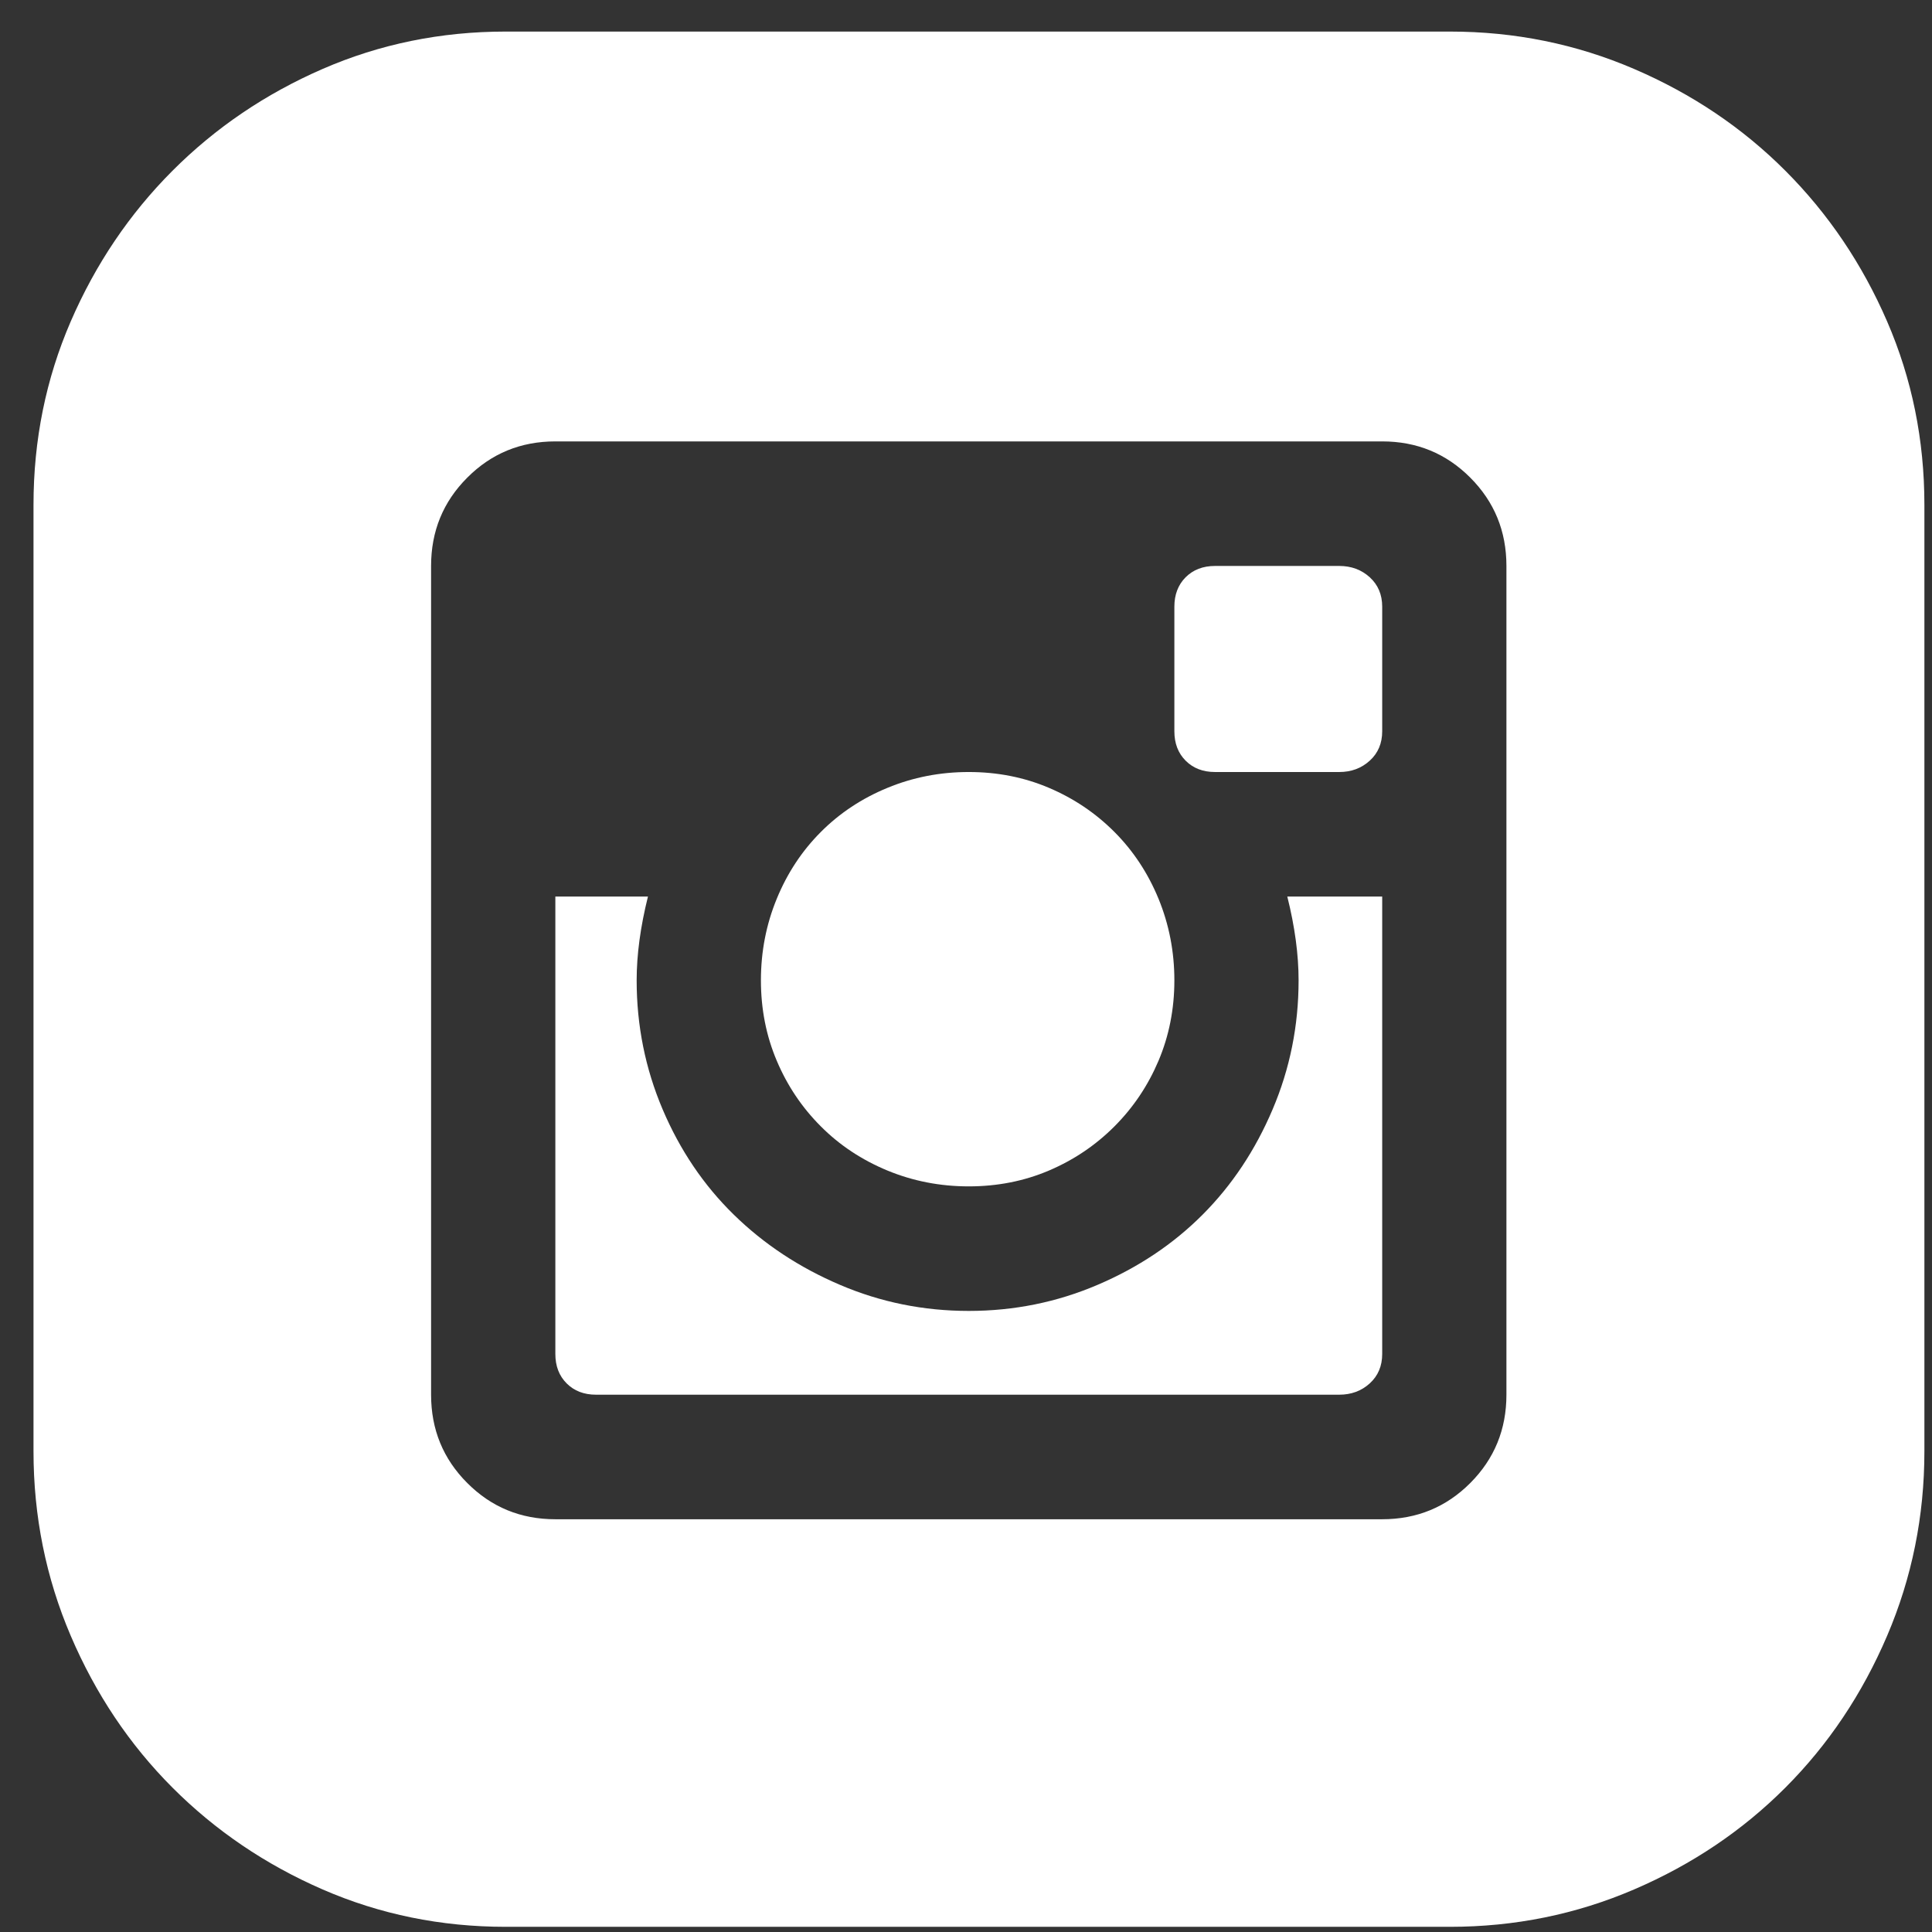 <svg width="47" height="47" viewBox="0 0 47 47" fill="none" xmlns="http://www.w3.org/2000/svg">
<rect x="0" y="0" width="47" height="47" fill="#333333" stroke="none"/>
<path id="ilegra_social-instagram" d="M31.591 23.849C31.591 23.224 31.5 22.545 31.316 21.81H33.625V32.937C33.625 33.231 33.524 33.47 33.322 33.654C33.121 33.837 32.873 33.929 32.58 33.929H14.499C14.206 33.929 13.968 33.837 13.785 33.654C13.601 33.47 13.51 33.231 13.51 32.937V21.81H15.763C15.58 22.545 15.488 23.224 15.488 23.849C15.488 24.95 15.699 25.997 16.12 26.988C16.542 27.98 17.119 28.834 17.852 29.55C18.584 30.266 19.445 30.835 20.435 31.257C21.424 31.68 22.468 31.891 23.567 31.891C24.666 31.891 25.711 31.68 26.7 31.257C27.689 30.835 28.541 30.266 29.255 29.55C29.97 28.834 30.538 27.98 30.959 26.988C31.381 25.997 31.591 24.95 31.591 23.849ZM23.567 28.861C22.871 28.861 22.212 28.733 21.589 28.476C20.966 28.218 20.425 27.86 19.968 27.401C19.509 26.942 19.152 26.41 18.896 25.804C18.639 25.198 18.511 24.546 18.511 23.849C18.511 23.151 18.639 22.49 18.896 21.865C19.152 21.241 19.509 20.7 19.968 20.24C20.425 19.781 20.966 19.423 21.589 19.166C22.212 18.909 22.871 18.781 23.567 18.781C24.263 18.781 24.914 18.909 25.518 19.166C26.123 19.423 26.654 19.781 27.112 20.24C27.57 20.7 27.927 21.241 28.184 21.865C28.44 22.49 28.569 23.151 28.569 23.849C28.569 24.546 28.44 25.198 28.184 25.804C27.927 26.41 27.57 26.942 27.112 27.401C26.654 27.86 26.123 28.218 25.518 28.476C24.914 28.733 24.263 28.861 23.567 28.861ZM32.58 13.768C32.873 13.768 33.121 13.86 33.322 14.043C33.524 14.227 33.625 14.466 33.625 14.759V17.789C33.625 18.083 33.524 18.322 33.322 18.505C33.121 18.689 32.873 18.781 32.58 18.781H29.558C29.265 18.781 29.026 18.689 28.843 18.505C28.66 18.322 28.569 18.083 28.569 17.789V14.759C28.569 14.466 28.66 14.227 28.843 14.043C29.026 13.86 29.265 13.768 29.558 13.768H32.58ZM35.273 0.768C36.849 0.768 38.342 1.071 39.752 1.677C41.163 2.283 42.39 3.109 43.435 4.156C44.479 5.202 45.303 6.423 45.908 7.819C46.512 9.214 46.815 10.702 46.815 12.281V35.306C46.815 36.885 46.512 38.382 45.908 39.795C45.303 41.209 44.479 42.44 43.435 43.486C42.39 44.533 41.163 45.359 39.752 45.965C38.342 46.571 36.849 46.874 35.273 46.874H12.301C10.725 46.874 9.242 46.571 7.849 45.965C6.457 45.359 5.239 44.533 4.194 43.486C3.15 42.44 2.326 41.209 1.721 39.795C1.117 38.382 0.815 36.885 0.815 35.306V12.281C0.815 10.702 1.117 9.214 1.721 7.819C2.326 6.423 3.15 5.202 4.194 4.156C5.239 3.109 6.457 2.283 7.849 1.677C9.242 1.071 10.725 0.768 12.301 0.768H35.273ZM36.647 13.768C36.647 12.923 36.354 12.207 35.768 11.62C35.182 11.032 34.467 10.738 33.625 10.738H13.51C12.667 10.738 11.953 11.032 11.367 11.62C10.78 12.207 10.487 12.923 10.487 13.768V33.929C10.487 34.774 10.78 35.49 11.367 36.077C11.953 36.665 12.667 36.959 13.51 36.959H33.625C34.467 36.959 35.182 36.665 35.768 36.077C36.354 35.49 36.647 34.774 36.647 33.929V13.768Z" fill="white"/>
</svg>
